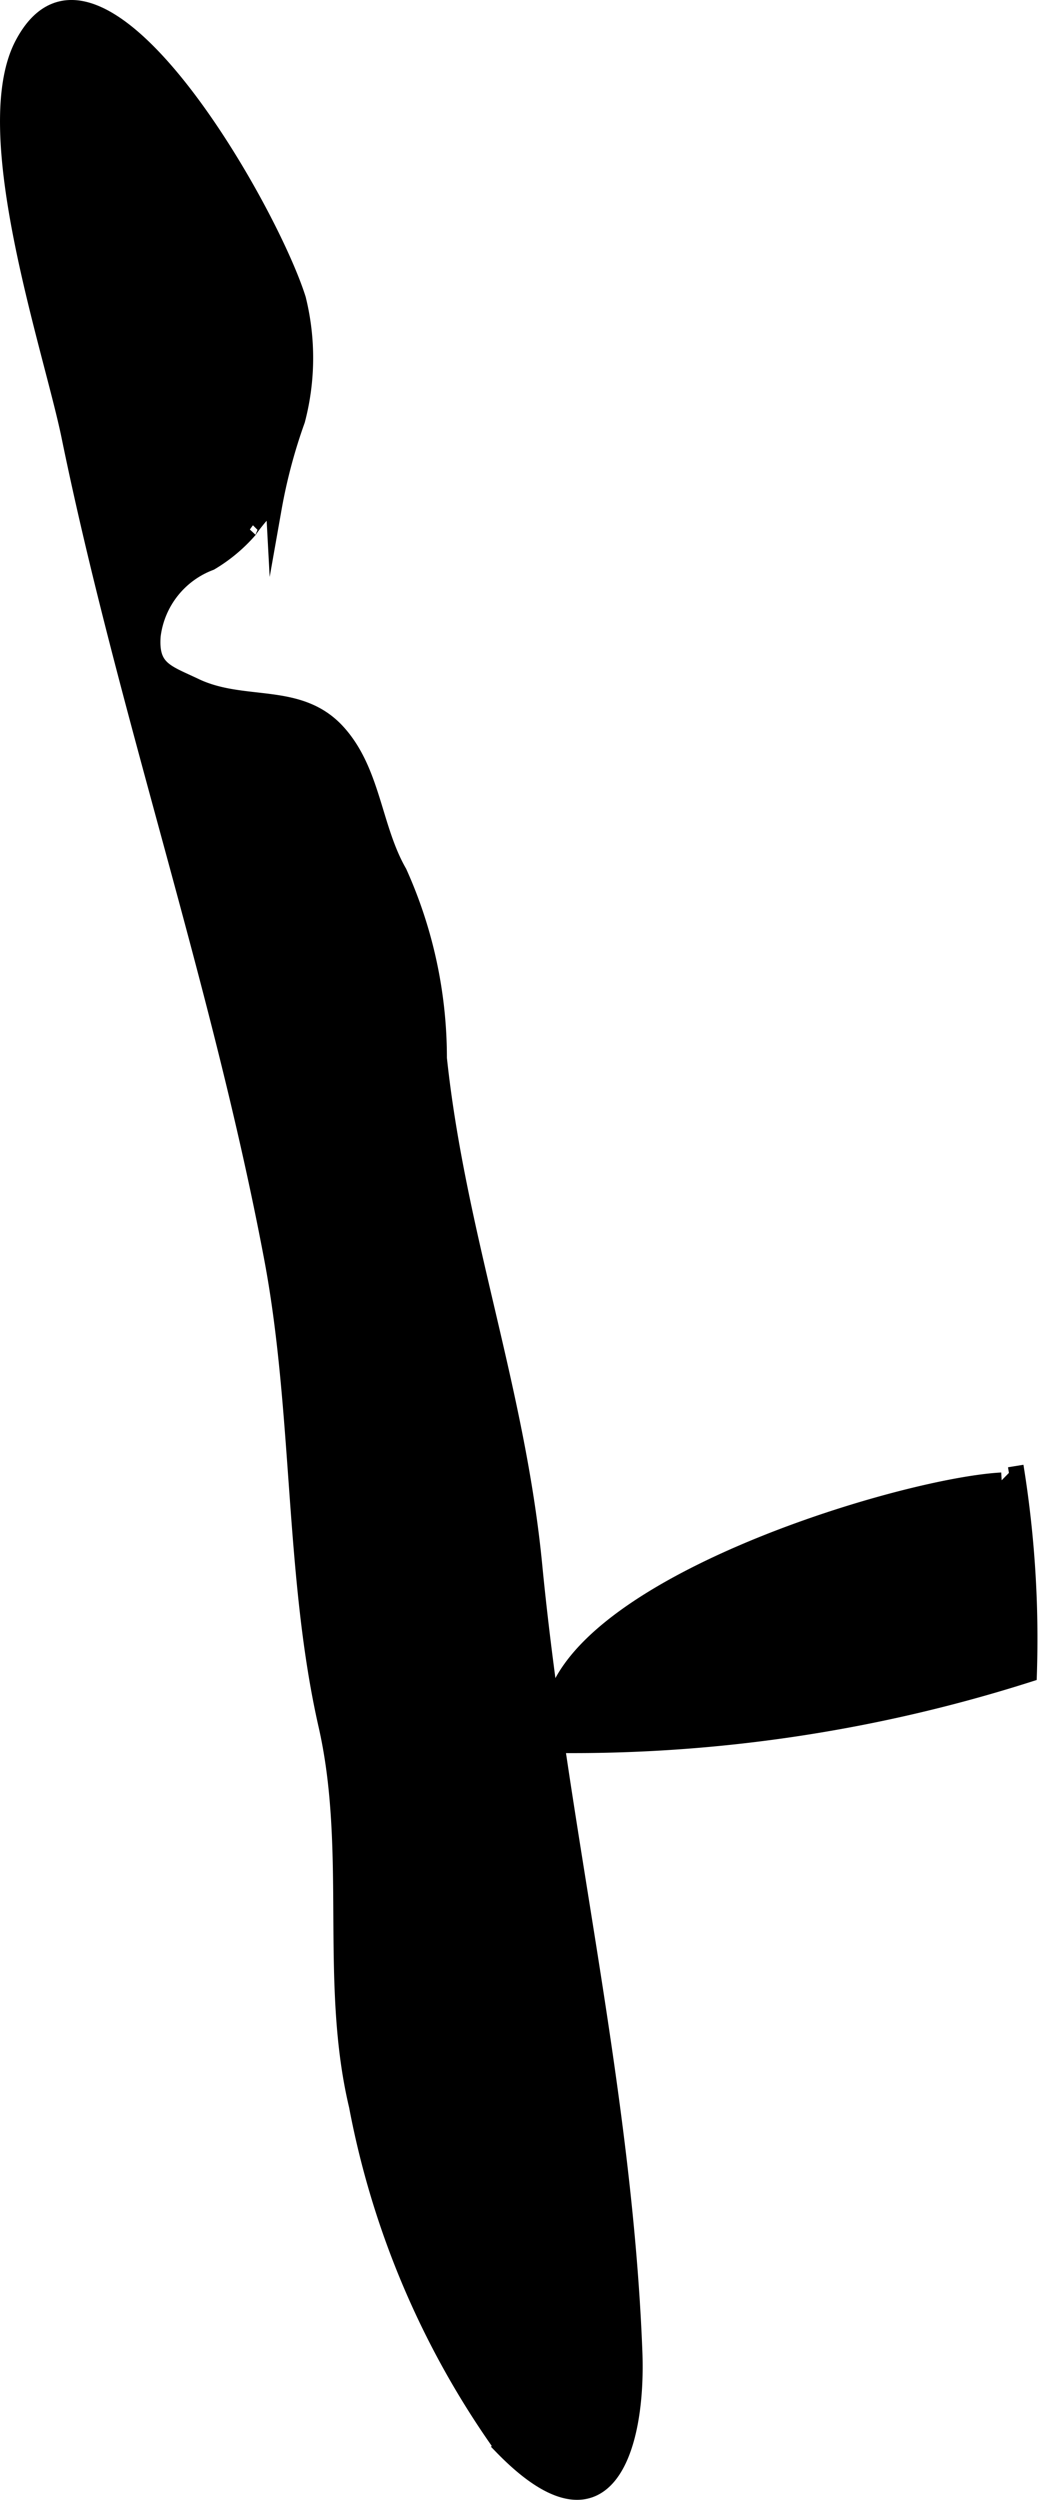 <?xml version="1.0" encoding="UTF-8"?>
<svg xmlns="http://www.w3.org/2000/svg"
     version="1.1"
     width="3.521mm"
     height="8.463mm"
     viewBox="0 0 9.981 23.99">
   <defs>
      <style type="text/css"><![CDATA[
      .a {
        stroke: #000;
        stroke-miterlimit: 10;
        stroke-width: 0.15px;
        fill-rule: evenodd;
      }
    ]]></style>
   </defs>
   <path class="a"
         d="M2.861,2.868a2.35,2.35,0,0,1-.008,1.165,5.183,5.183,0,0,0-.225.847c-.006-.112-.245.218-.231.204a1.533,1.533,0,0,1-.377.315.862.862,0,0,0-.553.703c-.024.318.131.35.406.481.468.224.997.034,1.368.442.341.376.344.918.59,1.346a4.332,4.332,0,0,1,.383,1.784c.18,1.691.75,3.168.915,4.865.245,2.525.863,5.008.961,7.548.036.938-.275,1.94-1.273.912a8.296,8.296,0,0,1-1.393-3.271c-.283-1.19-.019-2.446-.293-3.652-.325-1.431-.243-3.008-.522-4.486-.501-2.655-1.403-5.239-1.946-7.891C.488,3.335-.224,1.258.217.423.925-.917,2.582,1.982,2.861,2.868Z"/>
   <path class="a"
         d="M9.748,14.068a10.345,10.345,0,0,1,.128,1.998,14.419,14.419,0,0,1-4.56.681c-.396-1.365,3.27-2.487,4.297-2.542"/>
</svg>
